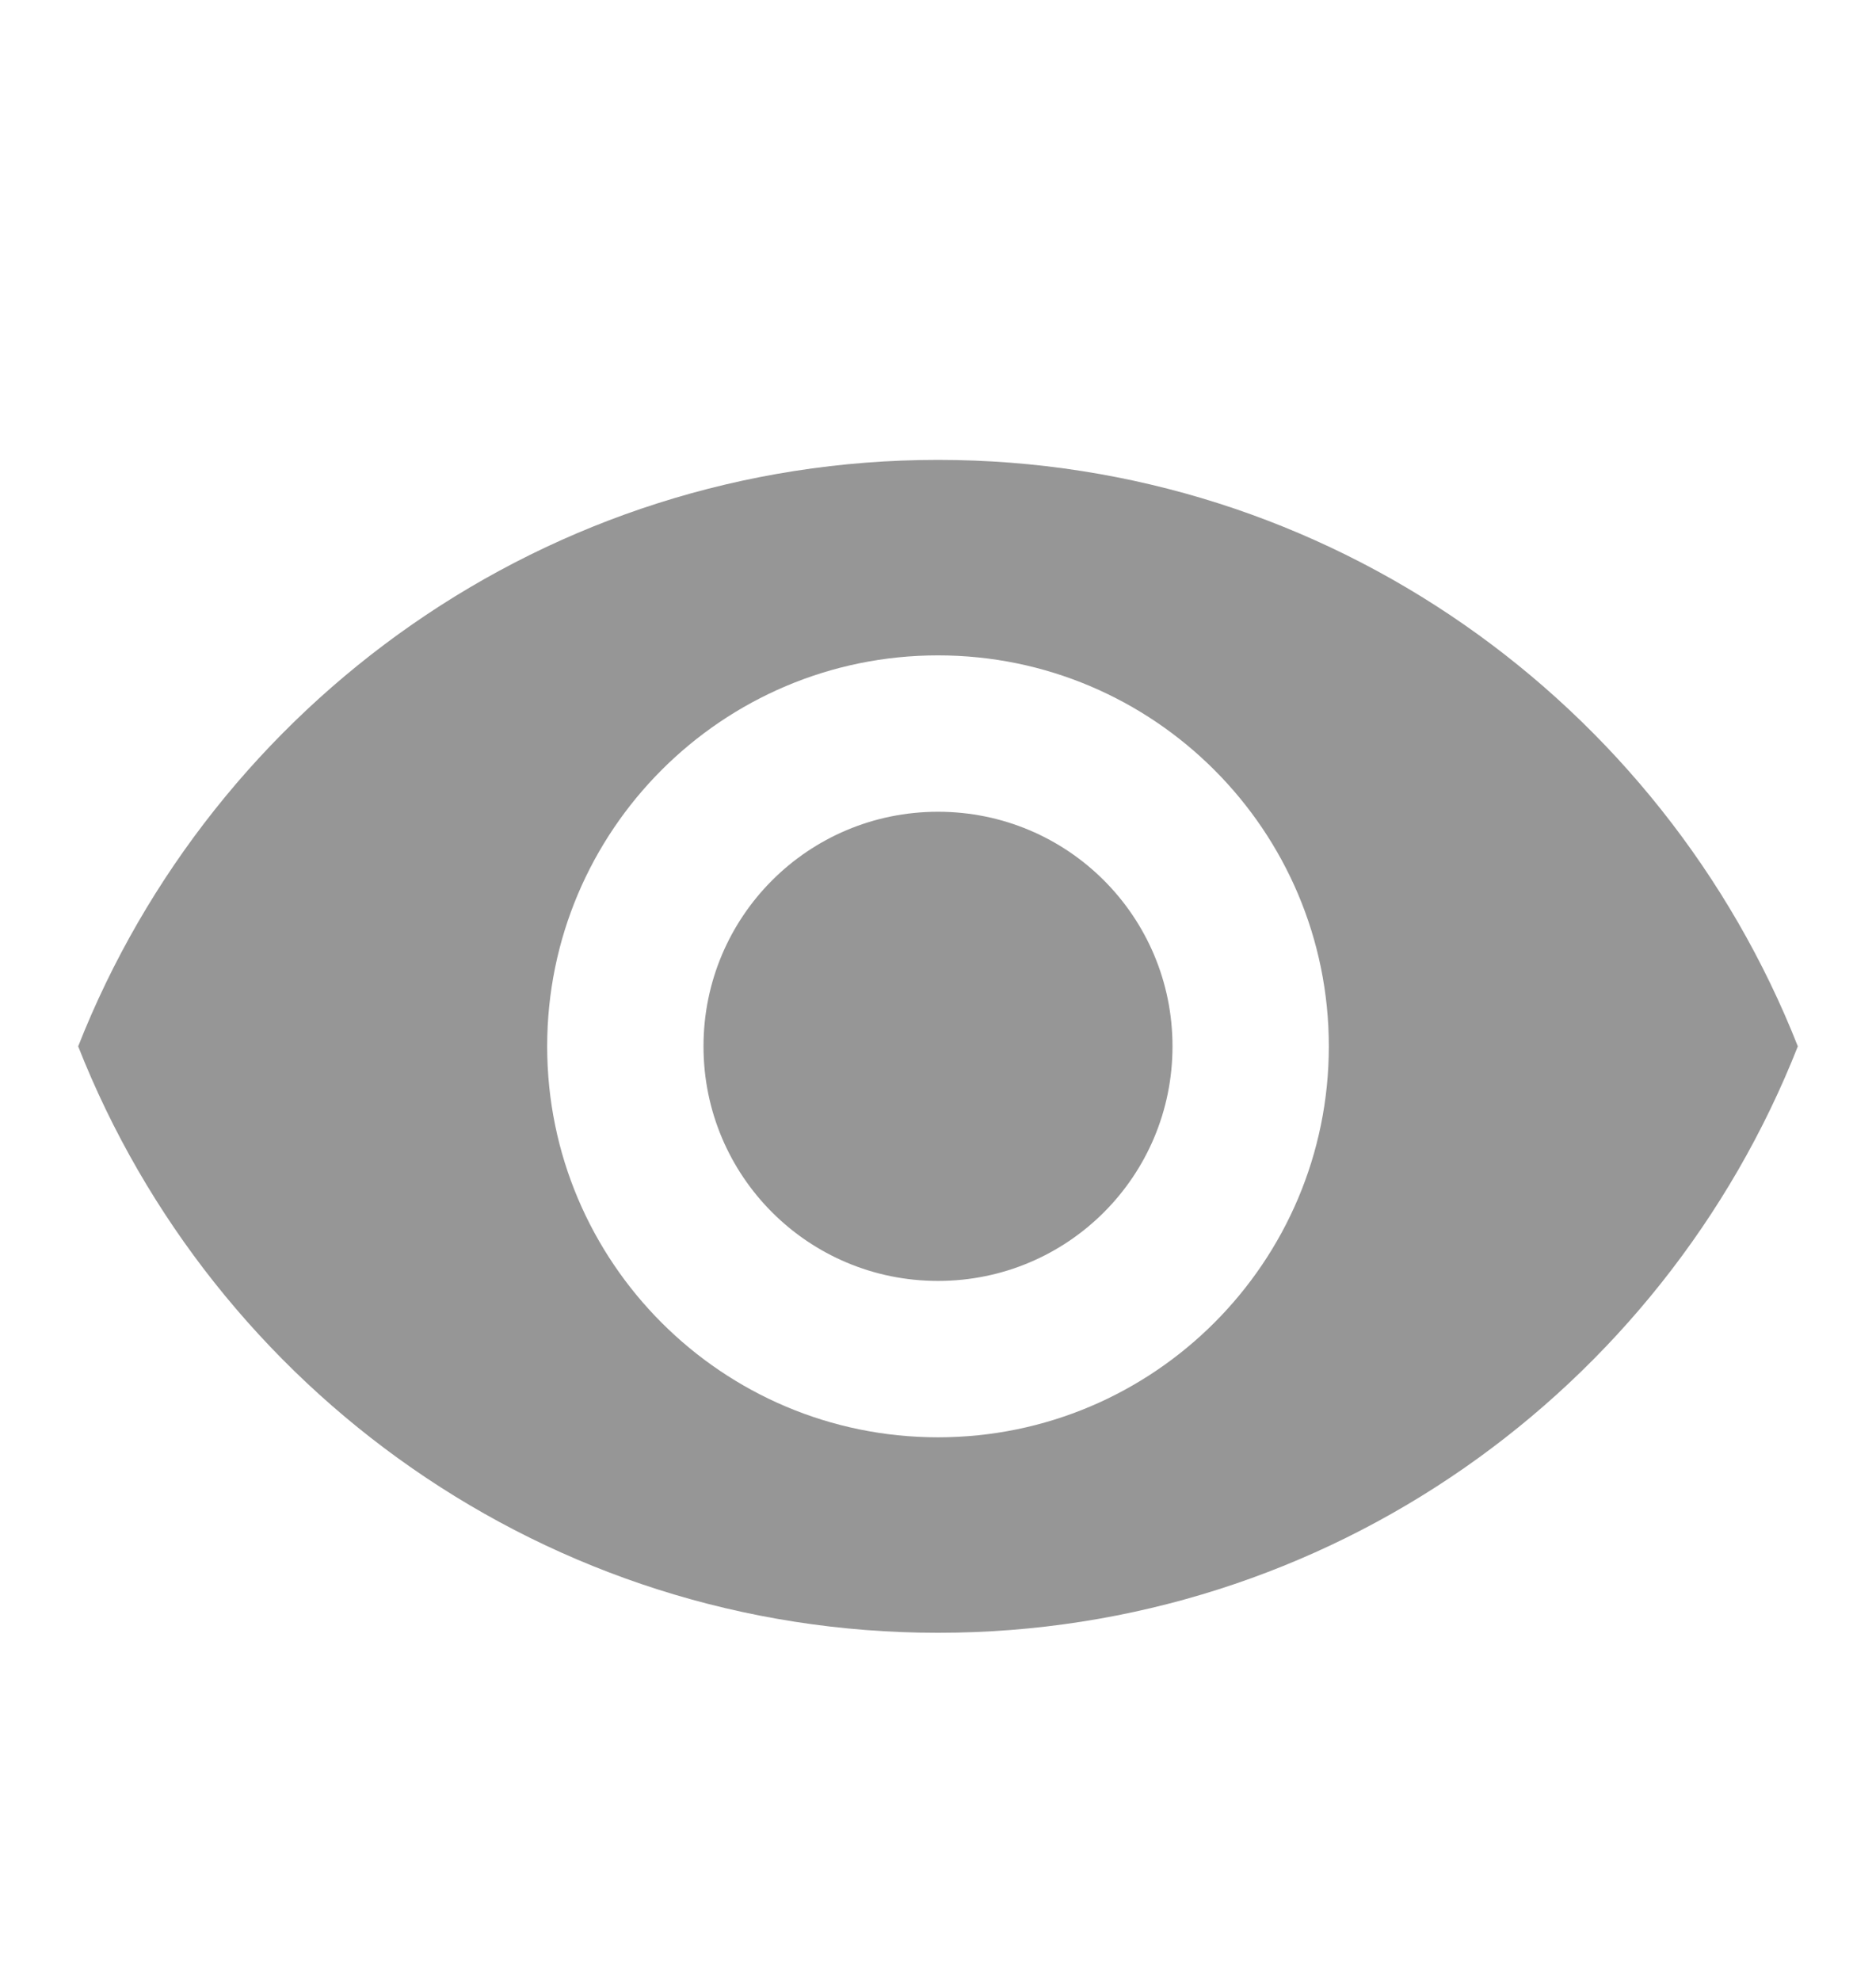 <svg width="18" height="19" viewBox="0 0 18 19" fill="none" xmlns="http://www.w3.org/2000/svg">
<path fill-rule="evenodd" clip-rule="evenodd" d="M9 4.411C5.25 4.411 2.047 6.744 0.75 10.036C2.047 13.329 5.25 15.661 9 15.661C12.75 15.661 15.953 13.329 17.25 10.036C15.953 6.744 12.75 4.411 9 4.411ZM9 13.786C6.93 13.786 5.25 12.106 5.25 10.036C5.25 7.966 6.93 6.286 9 6.286C11.07 6.286 12.75 7.966 12.75 10.036C12.75 12.106 11.07 13.786 9 13.786ZM9 7.786C7.755 7.786 6.75 8.791 6.75 10.036C6.75 11.281 7.755 12.286 9 12.286C10.245 12.286 11.25 11.281 11.25 10.036C11.25 8.791 10.245 7.786 9 7.786Z" fill="#969696"/>
</svg>
